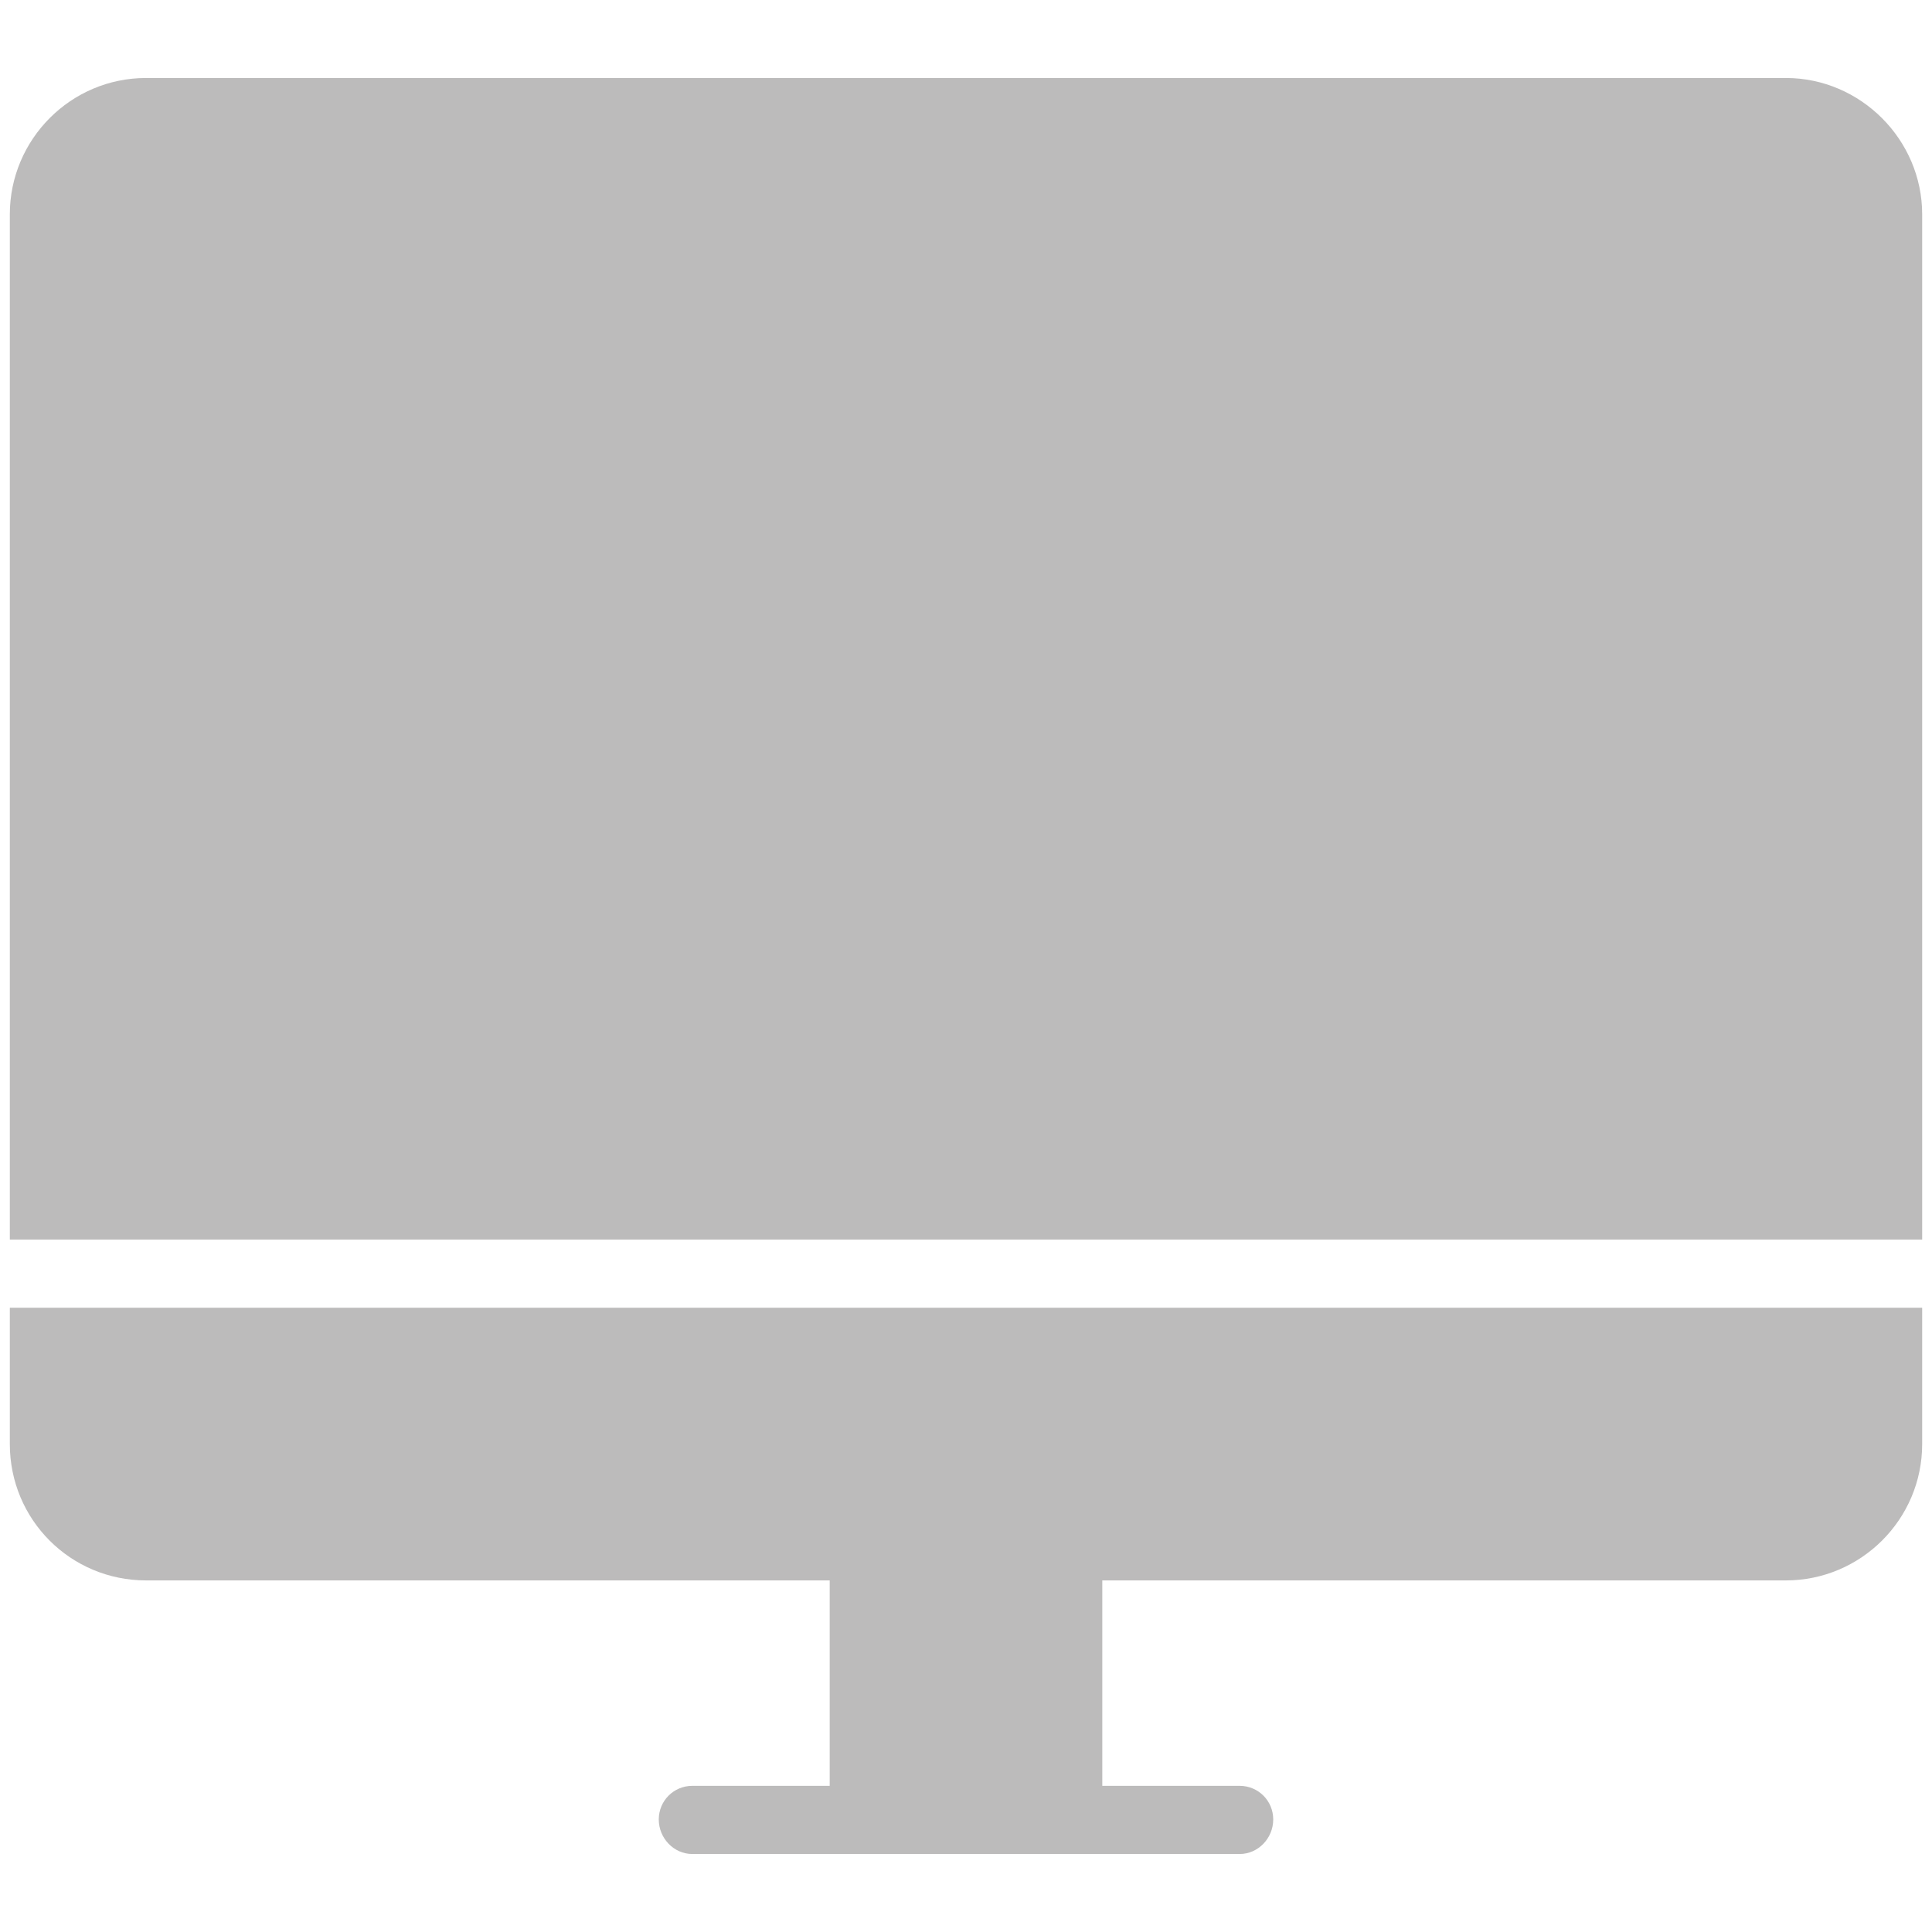 <?xml version="1.0" encoding="UTF-8" standalone="no"?><!DOCTYPE svg PUBLIC "-//W3C//DTD SVG 1.1//EN" "http://www.w3.org/Graphics/SVG/1.1/DTD/svg11.dtd"><svg width="100%" height="100%" viewBox="0 0 128 128" version="1.1" xmlns="http://www.w3.org/2000/svg" xmlns:xlink="http://www.w3.org/1999/xlink" xml:space="preserve" style="fill-rule:evenodd;clip-rule:evenodd;stroke-linejoin:round;stroke-miterlimit:1.414;"><path d="M0.651,86.642l126.698,0l0,9.03c0,5.011 -4.085,9.035 -9.031,9.035l-45.288,0l0,13.609l9.096,0c1.241,0 2.229,0.992 2.229,2.228c0,1.236 -0.988,2.289 -2.229,2.289l-36.252,0c-1.241,0 -2.229,-1.053 -2.229,-2.289c0,-1.236 0.988,-2.228 2.229,-2.228l9.096,0l0,-13.609l-45.288,0c-5.007,0 -9.031,-4.024 -9.031,-9.035l0,-9.03Zm126.698,-72.441l0,67.923l-126.698,0l0,-67.923c0,-4.949 4.024,-9.034 9.031,-9.034l108.636,0c4.946,0 9.031,4.085 9.031,9.034" style="fill:#bcbbbb;fill-rule:nonzero;"/></svg>